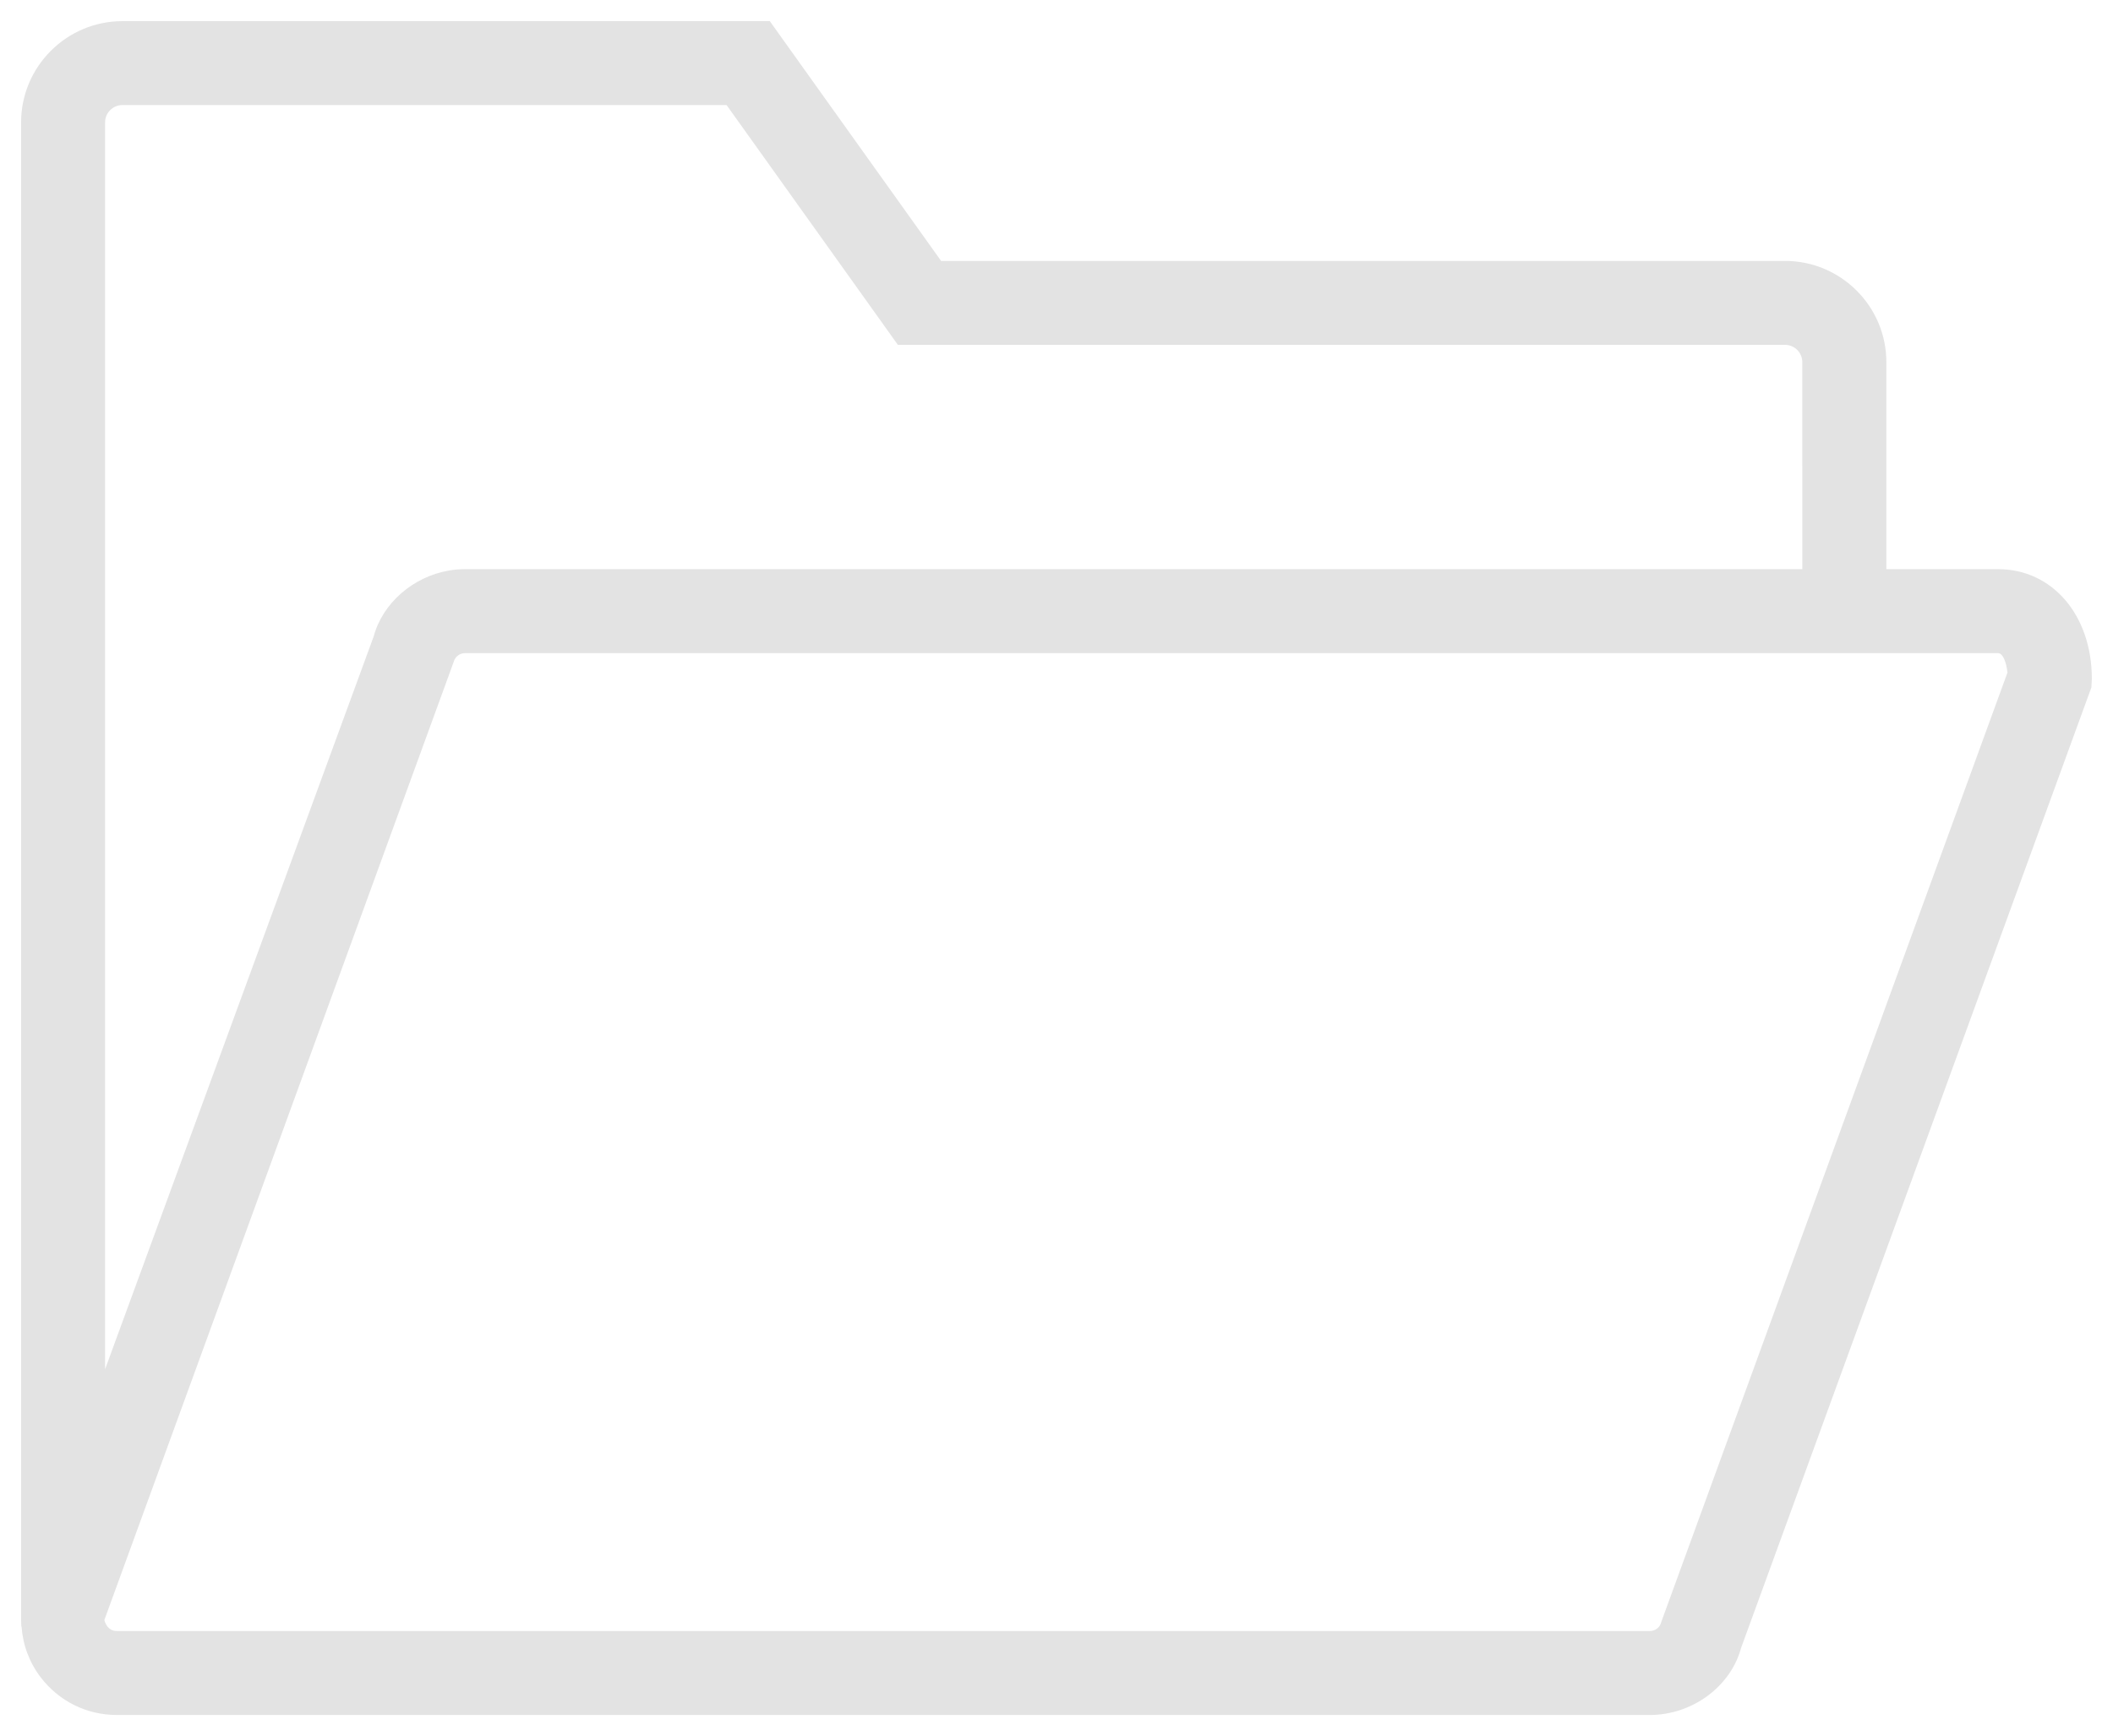 <?xml version="1.0" encoding="utf-8"?>
<!-- Generator: Adobe Illustrator 17.0.0, SVG Export Plug-In . SVG Version: 6.00 Build 0)  -->
<!DOCTYPE svg PUBLIC "-//W3C//DTD SVG 1.1//EN" "http://www.w3.org/Graphics/SVG/1.1/DTD/svg11.dtd">
<svg version="1.1" id="Capa_1" xmlns="http://www.w3.org/2000/svg" xmlns:xlink="http://www.w3.org/1999/xlink" x="0px" y="0px"
	 width="100.16px" height="82.3px" viewBox="0 0 100.16 82.3" enable-background="new 0 0 100.16 82.3" xml:space="preserve">
	<defs>
		<rect id="SVGID_1_" width="100.16" height="82.3"/>
	</defs>
	<clipPath id="SVGID_2_">
		<use xlink:href="#SVGID_1_"  overflow="visible"/>
	</clipPath>
	<path clip-path="url(#SVGID_2_)" fill="#E3E3E3" d="M85.433,26.98H22.038c-0.26,0-0.515,0.022-0.754,0.065
		c-1.709,0.289-3.149,1.555-3.568,3.116L4.981,64.906V5.802c0-0.453,0.369-0.822,0.822-0.822h28.638l8.009,11.211l0.109,0.155
		h42.052c0.453,0,0.822,0.369,0.822,0.822V26.98z M21.508,31.369c0.065-0.239,0.282-0.407,0.527-0.407h72.679
		c0.236,0,0.391,0.45,0.444,0.919l-16.409,45l-0.009,0.031c-0.062,0.239-0.283,0.403-0.531,0.403H5.534
		c-0.227,0-0.364-0.115-0.441-0.214c-0.087-0.115-0.152-0.279-0.143-0.317L21.508,31.369z M94.714,26.98h-5.297v-9.812
		c0-2.646-2.156-4.8-4.803-4.8H44.61L36.601,1.157l-0.109-0.155H5.803C3.157,1.003,1,3.156,1,5.802v70.935l0.009,0.366h0.013
		c0.062,0.884,0.375,1.716,0.915,2.417c0.866,1.127,2.178,1.775,3.597,1.775h72.675c2.011,0,3.832-1.353,4.323-3.183l16.604-45.528
		l0.021-0.409C99.157,29.166,97.289,26.98,94.714,26.98"/>
</svg>
